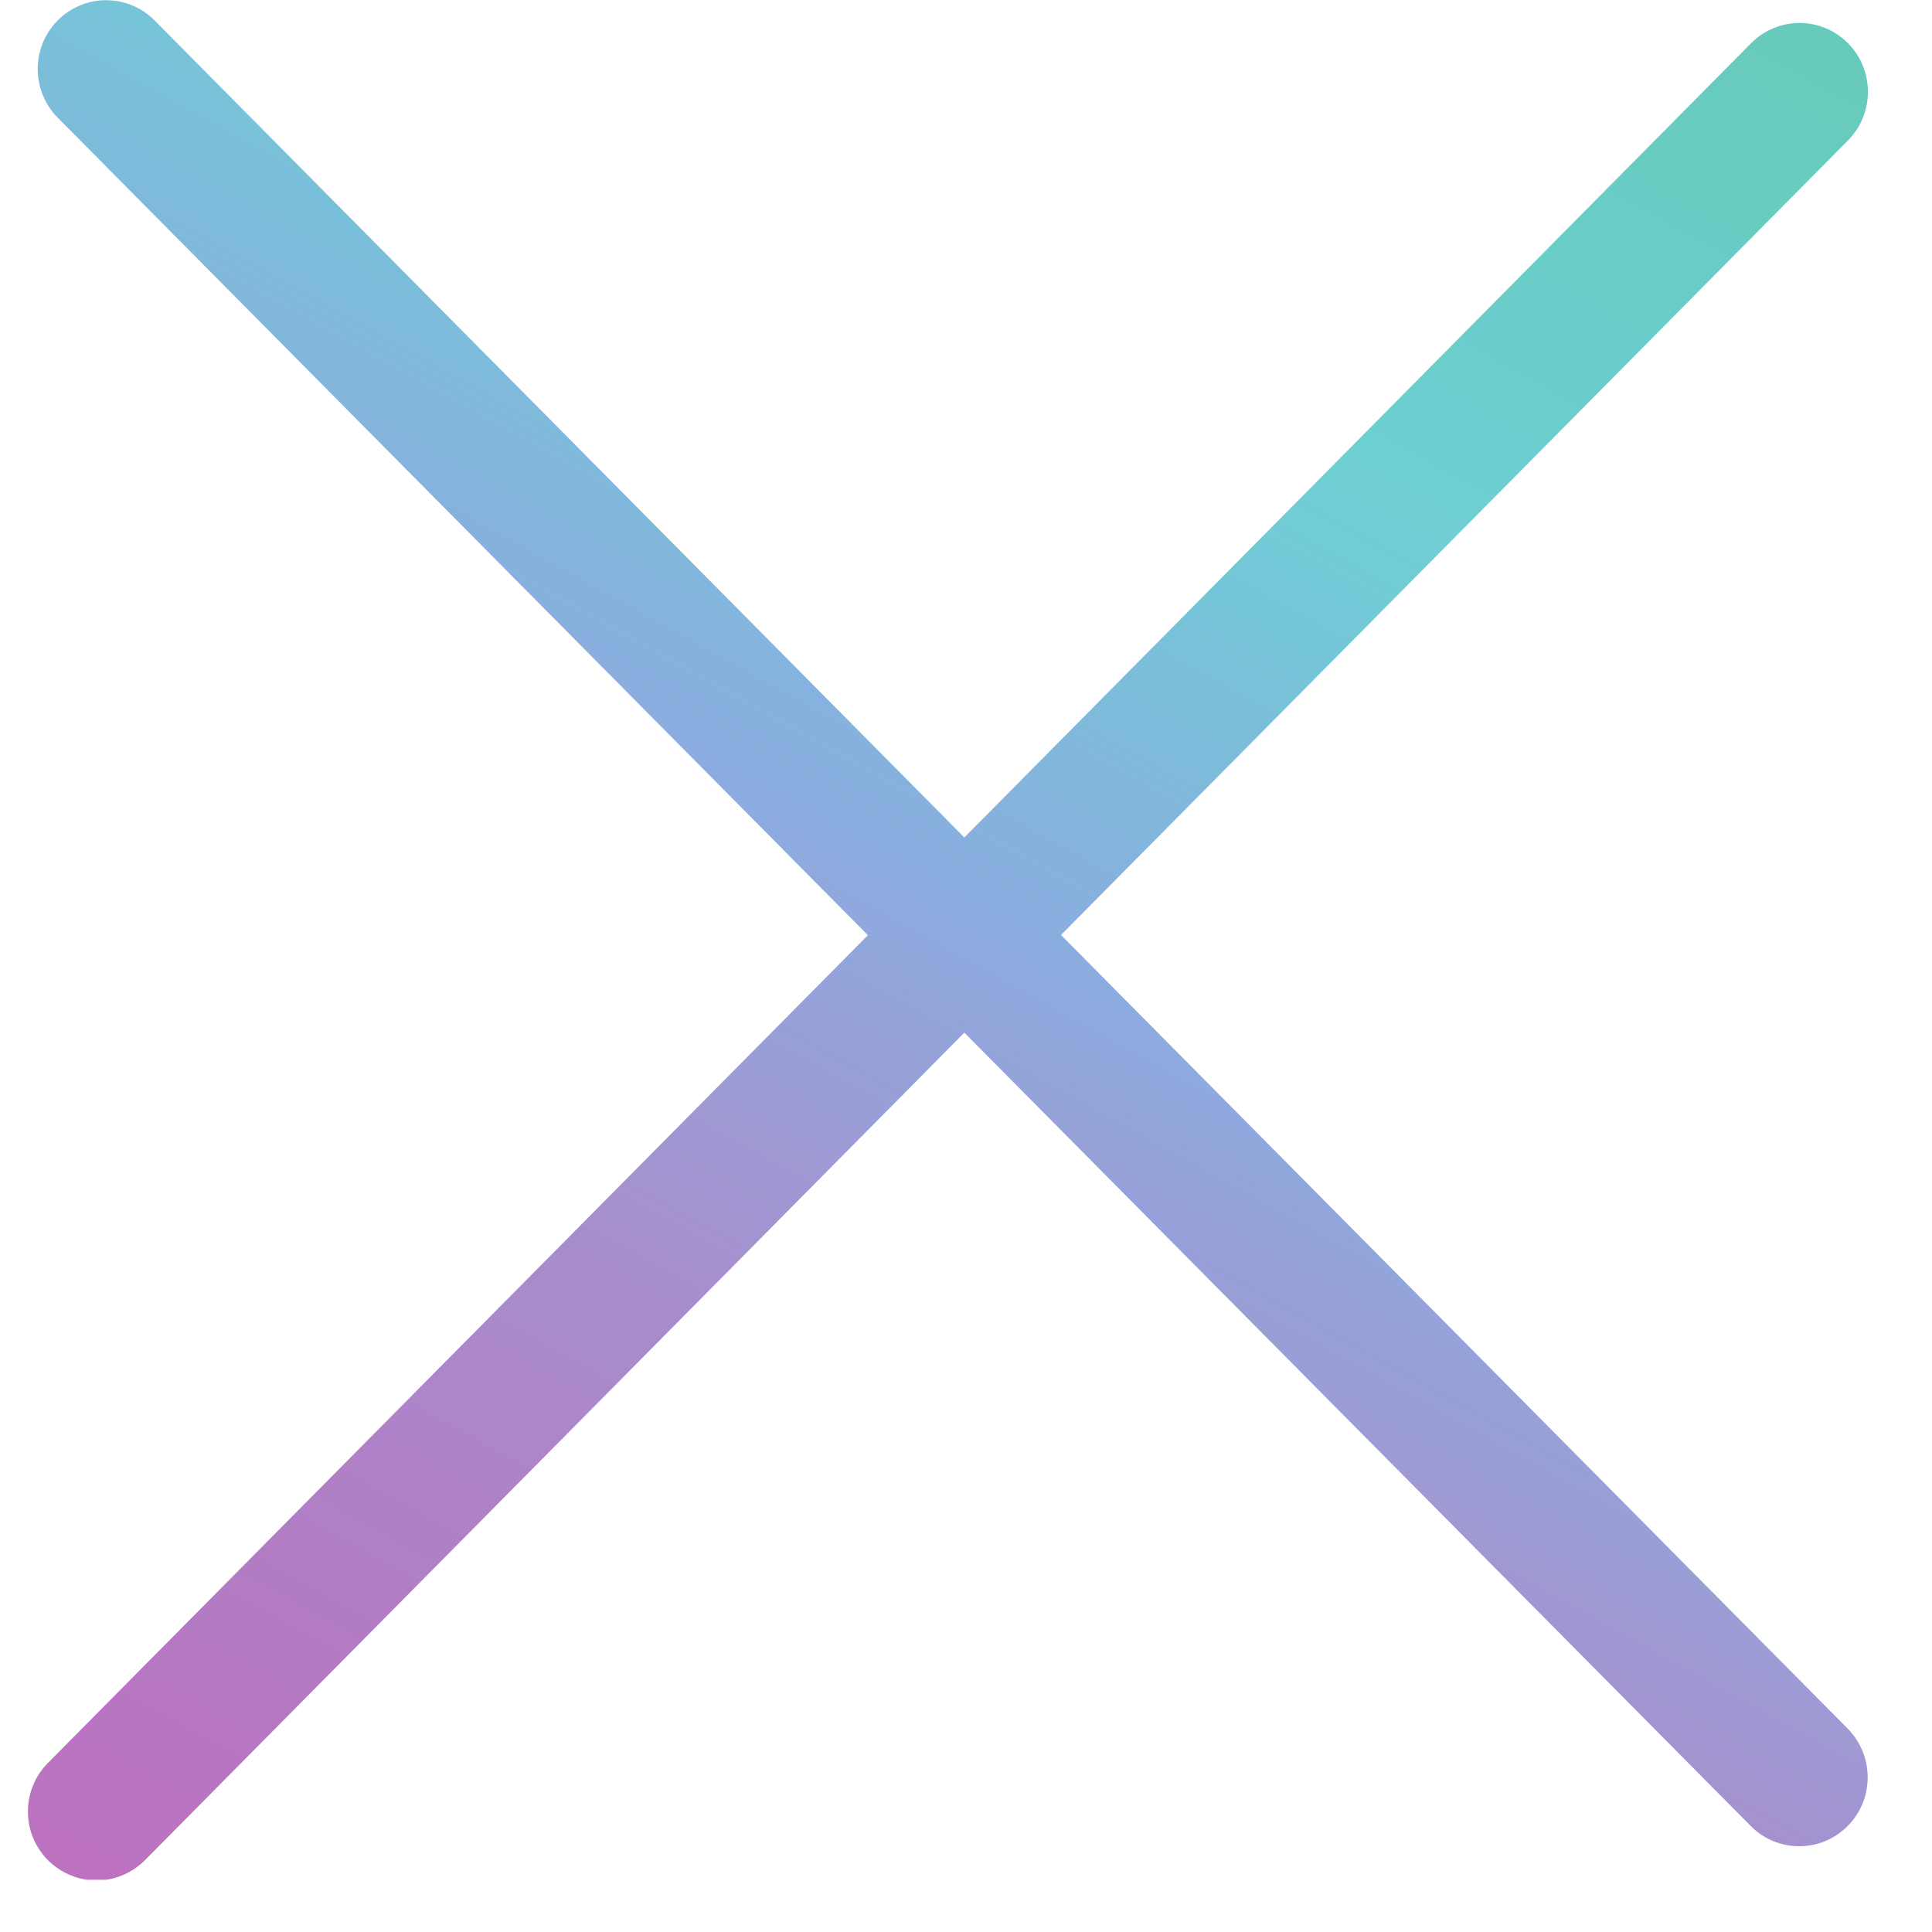 <svg xmlns="http://www.w3.org/2000/svg" xmlns:xlink="http://www.w3.org/1999/xlink" width="48" zoomAndPan="magnify" viewBox="0 0 36 36" height="48" preserveAspectRatio="xMidYMid meet" version="1.0"><defs><clipPath id="73e02fc2cb"><path d="M 0.52 0 L 34.805 0 L 34.805 35.027 L 0.52 35.027 Z M 0.52 0 " clip-rule="nonzero"/></clipPath><clipPath id="e6b16c9471"><path d="M 34.434 0.805 C 33.934 0.301 33.125 0.305 32.629 0.805 L 17.969 15.605 L 2.879 0.379 C 2.648 0.148 2.332 0.004 1.977 0.004 C 1.273 0.004 0.703 0.578 0.703 1.285 C 0.703 1.625 0.836 1.953 1.074 2.191 L 16.172 17.426 L 0.895 32.848 C 0.664 33.078 0.52 33.402 0.52 33.758 C 0.52 34.277 0.832 34.742 1.309 34.941 C 1.785 35.141 2.332 35.031 2.699 34.664 L 17.969 19.242 L 32.625 34.027 C 33.121 34.527 33.93 34.527 34.426 34.027 C 34.926 33.527 34.926 32.715 34.43 32.211 L 19.77 17.422 L 34.434 2.617 C 34.93 2.117 34.93 1.305 34.434 0.805 Z M 34.434 0.805 " clip-rule="nonzero"/></clipPath><clipPath id="5e407fd46c"><path d="M 34.434 0.805 C 33.934 0.301 33.125 0.305 32.629 0.805 L 17.969 15.605 L 2.879 0.379 C 2.648 0.148 2.332 0.004 1.977 0.004 C 1.273 0.004 0.703 0.578 0.703 1.285 C 0.703 1.625 0.836 1.953 1.074 2.191 L 16.172 17.426 L 0.895 32.848 C 0.664 33.078 0.52 33.402 0.52 33.758 C 0.52 34.277 0.832 34.742 1.309 34.941 C 1.785 35.141 2.332 35.031 2.699 34.664 L 17.969 19.242 L 32.625 34.027 C 33.121 34.527 33.93 34.527 34.426 34.027 C 34.926 33.527 34.926 32.715 34.43 32.211 L 19.77 17.422 L 34.434 2.617 C 34.93 2.117 34.93 1.305 34.434 0.805 " clip-rule="nonzero"/></clipPath><clipPath id="c206da0332"><path d="M -14.586 26.355 L 26.328 50.148 L 50.039 8.789 L 9.125 -15.004 Z M -14.586 26.355 " clip-rule="nonzero"/></clipPath><linearGradient x1="-0.01" gradientTransform="matrix(22.984, -40.099, 39.81, 23.151, 6.01, 37.69)" y1="0" x2="1.018" gradientUnits="userSpaceOnUse" y2="0" id="a173d09b85"><stop stop-opacity="1" stop-color="rgb(74.1%, 44.699%, 75.299%)" offset="0"/><stop stop-opacity="1" stop-color="rgb(74.052%, 44.745%, 75.299%)" offset="0.016"/><stop stop-opacity="1" stop-color="rgb(73.853%, 44.945%, 75.299%)" offset="0.023"/><stop stop-opacity="1" stop-color="rgb(73.589%, 45.099%, 75.299%)" offset="0.031"/><stop stop-opacity="1" stop-color="rgb(73.189%, 45.299%, 75.348%)" offset="0.035"/><stop stop-opacity="1" stop-color="rgb(72.899%, 45.499%, 75.398%)" offset="0.039"/><stop stop-opacity="1" stop-color="rgb(72.899%, 45.499%, 75.548%)" offset="0.047"/><stop stop-opacity="1" stop-color="rgb(72.859%, 45.538%, 75.699%)" offset="0.055"/><stop stop-opacity="1" stop-color="rgb(72.592%, 45.738%, 75.699%)" offset="0.059"/><stop stop-opacity="1" stop-color="rgb(72.363%, 45.9%, 75.699%)" offset="0.062"/><stop stop-opacity="1" stop-color="rgb(72.281%, 46.1%, 75.899%)" offset="0.066"/><stop stop-opacity="1" stop-color="rgb(72.198%, 46.3%, 76.099%)" offset="0.07"/><stop stop-opacity="1" stop-color="rgb(72.15%, 46.347%, 76.099%)" offset="0.078"/><stop stop-opacity="1" stop-color="rgb(71.907%, 46.547%, 76.099%)" offset="0.086"/><stop stop-opacity="1" stop-color="rgb(71.556%, 46.774%, 76.175%)" offset="0.094"/><stop stop-opacity="1" stop-color="rgb(71.199%, 47.012%, 76.375%)" offset="0.098"/><stop stop-opacity="1" stop-color="rgb(70.999%, 47.174%, 76.5%)" offset="0.102"/><stop stop-opacity="1" stop-color="rgb(70.946%, 47.336%, 76.5%)" offset="0.109"/><stop stop-opacity="1" stop-color="rgb(70.746%, 47.534%, 76.546%)" offset="0.117"/><stop stop-opacity="1" stop-color="rgb(70.599%, 47.684%, 76.746%)" offset="0.125"/><stop stop-opacity="1" stop-color="rgb(70.399%, 48%, 76.9%)" offset="0.129"/><stop stop-opacity="1" stop-color="rgb(70.2%, 48.199%, 76.9%)" offset="0.133"/><stop stop-opacity="1" stop-color="rgb(70.2%, 48.399%, 77.1%)" offset="0.137"/><stop stop-opacity="1" stop-color="rgb(70.2%, 48.599%, 77.299%)" offset="0.141"/><stop stop-opacity="1" stop-color="rgb(70%, 48.65%, 77.299%)" offset="0.145"/><stop stop-opacity="1" stop-color="rgb(69.8%, 48.701%, 77.299%)" offset="0.148"/><stop stop-opacity="1" stop-color="rgb(69.8%, 48.849%, 77.299%)" offset="0.156"/><stop stop-opacity="1" stop-color="rgb(69.717%, 49.08%, 77.361%)" offset="0.164"/><stop stop-opacity="1" stop-color="rgb(69.518%, 49.35%, 77.51%)" offset="0.172"/><stop stop-opacity="1" stop-color="rgb(69.368%, 49.87%, 77.798%)" offset="0.176"/><stop stop-opacity="1" stop-color="rgb(69.339%, 50.2%, 78%)" offset="0.18"/><stop stop-opacity="1" stop-color="rgb(69.168%, 50.2%, 78%)" offset="0.188"/><stop stop-opacity="1" stop-color="rgb(68.999%, 50.244%, 78%)" offset="0.195"/><stop stop-opacity="1" stop-color="rgb(68.999%, 50.444%, 78%)" offset="0.203"/><stop stop-opacity="1" stop-color="rgb(68.965%, 50.633%, 78.033%)" offset="0.211"/><stop stop-opacity="1" stop-color="rgb(68.707%, 50.89%, 78.233%)" offset="0.215"/><stop stop-opacity="1" stop-color="rgb(68.484%, 51.114%, 78.4%)" offset="0.219"/><stop stop-opacity="1" stop-color="rgb(68.341%, 51.256%, 78.462%)" offset="0.227"/><stop stop-opacity="1" stop-color="rgb(67.999%, 51.599%, 78.662%)" offset="0.23"/><stop stop-opacity="1" stop-color="rgb(67.799%, 51.799%, 78.799%)" offset="0.234"/><stop stop-opacity="1" stop-color="rgb(67.799%, 51.999%, 78.799%)" offset="0.238"/><stop stop-opacity="1" stop-color="rgb(67.799%, 52.199%, 78.799%)" offset="0.242"/><stop stop-opacity="1" stop-color="rgb(67.751%, 52.348%, 78.999%)" offset="0.246"/><stop stop-opacity="1" stop-color="rgb(67.702%, 52.499%, 79.199%)" offset="0.25"/><stop stop-opacity="1" stop-color="rgb(67.599%, 52.699%, 79.199%)" offset="0.254"/><stop stop-opacity="1" stop-color="rgb(67.499%, 52.899%, 79.199%)" offset="0.258"/><stop stop-opacity="1" stop-color="rgb(67.473%, 52.924%, 79.224%)" offset="0.266"/><stop stop-opacity="1" stop-color="rgb(67.273%, 53.123%, 79.424%)" offset="0.273"/><stop stop-opacity="1" stop-color="rgb(66.899%, 53.499%, 79.672%)" offset="0.277"/><stop stop-opacity="1" stop-color="rgb(66.699%, 53.699%, 79.745%)" offset="0.281"/><stop stop-opacity="1" stop-color="rgb(66.499%, 53.899%, 79.872%)" offset="0.285"/><stop stop-opacity="1" stop-color="rgb(66.299%, 54.099%, 79.999%)" offset="0.289"/><stop stop-opacity="1" stop-color="rgb(66.299%, 54.124%, 79.999%)" offset="0.297"/><stop stop-opacity="1" stop-color="rgb(66.257%, 54.326%, 80.04%)" offset="0.305"/><stop stop-opacity="1" stop-color="rgb(66.057%, 54.7%, 80.24%)" offset="0.309"/><stop stop-opacity="1" stop-color="rgb(65.9%, 54.9%, 80.399%)" offset="0.312"/><stop stop-opacity="1" stop-color="rgb(65.7%, 54.97%, 80.469%)" offset="0.316"/><stop stop-opacity="1" stop-color="rgb(65.5%, 55.042%, 80.54%)" offset="0.32"/><stop stop-opacity="1" stop-color="rgb(65.298%, 55.231%, 80.67%)" offset="0.324"/><stop stop-opacity="1" stop-color="rgb(65.099%, 55.42%, 80.8%)" offset="0.328"/><stop stop-opacity="1" stop-color="rgb(65.048%, 55.759%, 81%)" offset="0.332"/><stop stop-opacity="1" stop-color="rgb(64.999%, 56.099%, 81.2%)" offset="0.336"/><stop stop-opacity="1" stop-color="rgb(64.848%, 56.339%, 81.238%)" offset="0.34"/><stop stop-opacity="1" stop-color="rgb(64.699%, 56.578%, 81.277%)" offset="0.344"/><stop stop-opacity="1" stop-color="rgb(64.661%, 56.938%, 81.438%)" offset="0.348"/><stop stop-opacity="1" stop-color="rgb(64.622%, 57.3%, 81.599%)" offset="0.352"/><stop stop-opacity="1" stop-color="rgb(64.392%, 57.449%, 81.799%)" offset="0.355"/><stop stop-opacity="1" stop-color="rgb(64.163%, 57.599%, 81.999%)" offset="0.359"/><stop stop-opacity="1" stop-color="rgb(63.972%, 57.799%, 82.057%)" offset="0.363"/><stop stop-opacity="1" stop-color="rgb(63.783%, 57.999%, 82.115%)" offset="0.367"/><stop stop-opacity="1" stop-color="rgb(63.441%, 58.246%, 82.257%)" offset="0.371"/><stop stop-opacity="1" stop-color="rgb(63.1%, 58.493%, 82.399%)" offset="0.375"/><stop stop-opacity="1" stop-color="rgb(62.9%, 58.682%, 82.549%)" offset="0.379"/><stop stop-opacity="1" stop-color="rgb(62.7%, 58.873%, 82.7%)" offset="0.383"/><stop stop-opacity="1" stop-color="rgb(62.549%, 59.236%, 82.726%)" offset="0.387"/><stop stop-opacity="1" stop-color="rgb(62.399%, 59.599%, 82.751%)" offset="0.391"/><stop stop-opacity="1" stop-color="rgb(62.334%, 59.865%, 82.991%)" offset="0.395"/><stop stop-opacity="1" stop-color="rgb(62.268%, 60.13%, 83.231%)" offset="0.398"/><stop stop-opacity="1" stop-color="rgb(61.934%, 60.464%, 83.365%)" offset="0.402"/><stop stop-opacity="1" stop-color="rgb(61.6%, 60.799%, 83.499%)" offset="0.406"/><stop stop-opacity="1" stop-color="rgb(61.354%, 60.999%, 83.699%)" offset="0.41"/><stop stop-opacity="1" stop-color="rgb(61.11%, 61.2%, 83.899%)" offset="0.414"/><stop stop-opacity="1" stop-color="rgb(60.921%, 61.4%, 83.932%)" offset="0.418"/><stop stop-opacity="1" stop-color="rgb(60.732%, 61.6%, 83.968%)" offset="0.422"/><stop stop-opacity="1" stop-color="rgb(60.541%, 61.8%, 84.132%)" offset="0.426"/><stop stop-opacity="1" stop-color="rgb(60.352%, 62%, 84.299%)" offset="0.43"/><stop stop-opacity="1" stop-color="rgb(59.975%, 62.212%, 84.499%)" offset="0.434"/><stop stop-opacity="1" stop-color="rgb(59.599%, 62.425%, 84.698%)" offset="0.438"/><stop stop-opacity="1" stop-color="rgb(59.399%, 62.614%, 84.75%)" offset="0.441"/><stop stop-opacity="1" stop-color="rgb(59.2%, 62.804%, 84.804%)" offset="0.445"/><stop stop-opacity="1" stop-color="rgb(59%, 62.993%, 84.952%)" offset="0.449"/><stop stop-opacity="1" stop-color="rgb(58.8%, 63.184%, 85.1%)" offset="0.453"/><stop stop-opacity="1" stop-color="rgb(58.568%, 63.573%, 85.3%)" offset="0.457"/><stop stop-opacity="1" stop-color="rgb(58.336%, 63.962%, 85.5%)" offset="0.461"/><stop stop-opacity="1" stop-color="rgb(57.967%, 64.151%, 85.699%)" offset="0.465"/><stop stop-opacity="1" stop-color="rgb(57.599%, 64.342%, 85.899%)" offset="0.469"/><stop stop-opacity="1" stop-color="rgb(57.449%, 64.72%, 85.913%)" offset="0.473"/><stop stop-opacity="1" stop-color="rgb(57.3%, 65.099%, 85.927%)" offset="0.477"/><stop stop-opacity="1" stop-color="rgb(57.05%, 65.349%, 86.162%)" offset="0.48"/><stop stop-opacity="1" stop-color="rgb(56.799%, 65.599%, 86.398%)" offset="0.484"/><stop stop-opacity="1" stop-color="rgb(56.61%, 65.788%, 86.548%)" offset="0.492"/><stop stop-opacity="1" stop-color="rgb(56.059%, 66.338%, 86.899%)" offset="0.496"/><stop stop-opacity="1" stop-color="rgb(55.699%, 66.699%, 87.099%)" offset="0.5"/><stop stop-opacity="1" stop-color="rgb(55.481%, 66.899%, 87.299%)" offset="0.504"/><stop stop-opacity="1" stop-color="rgb(55.263%, 67.099%, 87.5%)" offset="0.508"/><stop stop-opacity="1" stop-color="rgb(54.881%, 67.305%, 87.5%)" offset="0.512"/><stop stop-opacity="1" stop-color="rgb(54.5%, 67.511%, 87.5%)" offset="0.516"/><stop stop-opacity="1" stop-color="rgb(54.298%, 67.702%, 87.614%)" offset="0.52"/><stop stop-opacity="1" stop-color="rgb(54.099%, 67.894%, 87.729%)" offset="0.523"/><stop stop-opacity="1" stop-color="rgb(53.862%, 68.246%, 87.614%)" offset="0.527"/><stop stop-opacity="1" stop-color="rgb(53.625%, 68.599%, 87.5%)" offset="0.531"/><stop stop-opacity="1" stop-color="rgb(53.436%, 68.799%, 87.5%)" offset="0.535"/><stop stop-opacity="1" stop-color="rgb(53.247%, 68.999%, 87.5%)" offset="0.539"/><stop stop-opacity="1" stop-color="rgb(52.873%, 69.214%, 87.483%)" offset="0.543"/><stop stop-opacity="1" stop-color="rgb(52.499%, 69.431%, 87.468%)" offset="0.547"/><stop stop-opacity="1" stop-color="rgb(52.344%, 69.62%, 87.283%)" offset="0.555"/><stop stop-opacity="1" stop-color="rgb(51.993%, 70.004%, 86.903%)" offset="0.562"/><stop stop-opacity="1" stop-color="rgb(51.564%, 70.599%, 86.67%)" offset="0.566"/><stop stop-opacity="1" stop-color="rgb(51.331%, 70.999%, 86.63%)" offset="0.57"/><stop stop-opacity="1" stop-color="rgb(51.141%, 71.222%, 86.464%)" offset="0.574"/><stop stop-opacity="1" stop-color="rgb(50.952%, 71.446%, 86.299%)" offset="0.578"/><stop stop-opacity="1" stop-color="rgb(50.761%, 71.635%, 86.099%)" offset="0.582"/><stop stop-opacity="1" stop-color="rgb(50.572%, 71.826%, 85.899%)" offset="0.586"/><stop stop-opacity="1" stop-color="rgb(50.383%, 72.014%, 85.899%)" offset="0.594"/><stop stop-opacity="1" stop-color="rgb(49.995%, 72.543%, 85.707%)" offset="0.598"/><stop stop-opacity="1" stop-color="rgb(49.799%, 72.884%, 85.515%)" offset="0.602"/><stop stop-opacity="1" stop-color="rgb(49.599%, 73.091%, 85.507%)" offset="0.605"/><stop stop-opacity="1" stop-color="rgb(49.399%, 73.299%, 85.5%)" offset="0.609"/><stop stop-opacity="1" stop-color="rgb(49.178%, 73.52%, 85.478%)" offset="0.613"/><stop stop-opacity="1" stop-color="rgb(48.956%, 73.741%, 85.457%)" offset="0.617"/><stop stop-opacity="1" stop-color="rgb(48.578%, 73.93%, 85.278%)" offset="0.621"/><stop stop-opacity="1" stop-color="rgb(48.199%, 74.121%, 85.1%)" offset="0.625"/><stop stop-opacity="1" stop-color="rgb(48%, 74.51%, 85.1%)" offset="0.629"/><stop stop-opacity="1" stop-color="rgb(47.8%, 74.899%, 85.1%)" offset="0.633"/><stop stop-opacity="1" stop-color="rgb(47.8%, 75.089%, 85.1%)" offset="0.641"/><stop stop-opacity="1" stop-color="rgb(47.62%, 75.717%, 85.1%)" offset="0.645"/><stop stop-opacity="1" stop-color="rgb(47.441%, 76.157%, 85.1%)" offset="0.648"/><stop stop-opacity="1" stop-color="rgb(47.252%, 76.346%, 85.1%)" offset="0.656"/><stop stop-opacity="1" stop-color="rgb(46.681%, 76.726%, 84.898%)" offset="0.66"/><stop stop-opacity="1" stop-color="rgb(46.3%, 76.915%, 84.698%)" offset="0.664"/><stop stop-opacity="1" stop-color="rgb(46.101%, 77.107%, 84.698%)" offset="0.668"/><stop stop-opacity="1" stop-color="rgb(45.905%, 77.299%, 84.698%)" offset="0.672"/><stop stop-opacity="1" stop-color="rgb(45.901%, 77.449%, 84.511%)" offset="0.68"/><stop stop-opacity="1" stop-color="rgb(45.699%, 77.975%, 84.311%)" offset="0.684"/><stop stop-opacity="1" stop-color="rgb(45.499%, 78.352%, 84.299%)" offset="0.688"/><stop stop-opacity="1" stop-color="rgb(45.282%, 78.592%, 84.299%)" offset="0.691"/><stop stop-opacity="1" stop-color="rgb(45.067%, 78.831%, 84.299%)" offset="0.695"/><stop stop-opacity="1" stop-color="rgb(44.878%, 79.214%, 84.099%)" offset="0.699"/><stop stop-opacity="1" stop-color="rgb(44.688%, 79.599%, 83.899%)" offset="0.703"/><stop stop-opacity="1" stop-color="rgb(44.298%, 79.794%, 83.899%)" offset="0.707"/><stop stop-opacity="1" stop-color="rgb(43.909%, 79.99%, 83.899%)" offset="0.711"/><stop stop-opacity="1" stop-color="rgb(43.719%, 80.179%, 83.899%)" offset="0.719"/><stop stop-opacity="1" stop-color="rgb(43.515%, 80.583%, 83.899%)" offset="0.723"/><stop stop-opacity="1" stop-color="rgb(43.5%, 80.8%, 83.899%)" offset="0.727"/><stop stop-opacity="1" stop-color="rgb(43.5%, 81%, 83.685%)" offset="0.73"/><stop stop-opacity="1" stop-color="rgb(43.5%, 81.2%, 83.473%)" offset="0.734"/><stop stop-opacity="1" stop-color="rgb(43.497%, 81.2%, 83.282%)" offset="0.742"/><stop stop-opacity="1" stop-color="rgb(43.297%, 81.2%, 82.896%)" offset="0.746"/><stop stop-opacity="1" stop-color="rgb(43.1%, 81.2%, 82.7%)" offset="0.75"/><stop stop-opacity="1" stop-color="rgb(42.917%, 81.017%, 82.549%)" offset="0.758"/><stop stop-opacity="1" stop-color="rgb(42.589%, 80.817%, 82.199%)" offset="0.762"/><stop stop-opacity="1" stop-color="rgb(42.442%, 80.8%, 81.999%)" offset="0.766"/><stop stop-opacity="1" stop-color="rgb(42.421%, 80.8%, 81.789%)" offset="0.77"/><stop stop-opacity="1" stop-color="rgb(42.4%, 80.8%, 81.578%)" offset="0.773"/><stop stop-opacity="1" stop-color="rgb(42.4%, 80.8%, 81.387%)" offset="0.781"/><stop stop-opacity="1" stop-color="rgb(42.209%, 80.8%, 80.809%)" offset="0.785"/><stop stop-opacity="1" stop-color="rgb(42.02%, 80.8%, 80.42%)" offset="0.789"/><stop stop-opacity="1" stop-color="rgb(42.009%, 80.62%, 80.231%)" offset="0.797"/><stop stop-opacity="1" stop-color="rgb(41.83%, 80.42%, 79.851%)" offset="0.805"/><stop stop-opacity="1" stop-color="rgb(41.631%, 80.399%, 79.63%)" offset="0.812"/><stop stop-opacity="1" stop-color="rgb(41.599%, 80.399%, 79.405%)" offset="0.828"/><stop stop-opacity="1" stop-color="rgb(41.599%, 80.399%, 79.005%)" offset="0.832"/><stop stop-opacity="1" stop-color="rgb(41.599%, 80.399%, 78.799%)" offset="0.836"/><stop stop-opacity="1" stop-color="rgb(41.599%, 80.399%, 78.633%)" offset="0.844"/><stop stop-opacity="1" stop-color="rgb(41.443%, 80.399%, 78.433%)" offset="0.852"/><stop stop-opacity="1" stop-color="rgb(41.243%, 80.399%, 78.2%)" offset="0.855"/><stop stop-opacity="1" stop-color="rgb(41.199%, 80.399%, 78%)" offset="0.859"/><stop stop-opacity="1" stop-color="rgb(41.199%, 80.214%, 77.798%)" offset="0.863"/><stop stop-opacity="1" stop-color="rgb(41.199%, 80.031%, 77.599%)" offset="0.867"/><stop stop-opacity="1" stop-color="rgb(41.199%, 80.014%, 77.467%)" offset="0.875"/><stop stop-opacity="1" stop-color="rgb(41.199%, 79.999%, 77.155%)" offset="0.883"/><stop stop-opacity="1" stop-color="rgb(41.199%, 79.999%, 76.936%)" offset="0.891"/><stop stop-opacity="1" stop-color="rgb(41.199%, 79.999%, 76.703%)" offset="0.895"/><stop stop-opacity="1" stop-color="rgb(41.199%, 79.999%, 76.508%)" offset="0.898"/><stop stop-opacity="1" stop-color="rgb(41.008%, 79.999%, 76.503%)" offset="0.906"/><stop stop-opacity="1" stop-color="rgb(40.808%, 79.999%, 76.299%)" offset="0.91"/><stop stop-opacity="1" stop-color="rgb(40.799%, 79.999%, 76.099%)" offset="0.914"/><stop stop-opacity="1" stop-color="rgb(40.799%, 79.999%, 75.899%)" offset="0.918"/><stop stop-opacity="1" stop-color="rgb(40.799%, 79.999%, 75.699%)" offset="0.922"/><stop stop-opacity="1" stop-color="rgb(40.799%, 79.999%, 75.523%)" offset="0.93"/><stop stop-opacity="1" stop-color="rgb(40.628%, 79.999%, 75.323%)" offset="0.938"/><stop stop-opacity="1" stop-color="rgb(40.428%, 79.999%, 75.099%)" offset="0.941"/><stop stop-opacity="1" stop-color="rgb(40.399%, 79.999%, 74.899%)" offset="0.945"/><stop stop-opacity="1" stop-color="rgb(40.399%, 79.799%, 74.73%)" offset="0.949"/><stop stop-opacity="1" stop-color="rgb(40.399%, 79.599%, 74.562%)" offset="0.953"/><stop stop-opacity="1" stop-color="rgb(40.24%, 79.599%, 74.371%)" offset="0.961"/><stop stop-opacity="1" stop-color="rgb(40.041%, 79.599%, 74.141%)" offset="0.969"/><stop stop-opacity="1" stop-color="rgb(39.999%, 79.599%, 73.904%)" offset="1"/></linearGradient></defs><g clip-path="url(#73e02fc2cb)"><g clip-path="url(#e6b16c9471)"><g clip-path="url(#5e407fd46c)"><g clip-path="url(#c206da0332)"><path fill="url(#a173d09b85)" d="M -14.535 26.27 L 26.234 49.98 L 49.863 8.758 L 9.094 -14.949 Z M -14.535 26.27 " fill-rule="nonzero"/></g></g></g></g></svg>